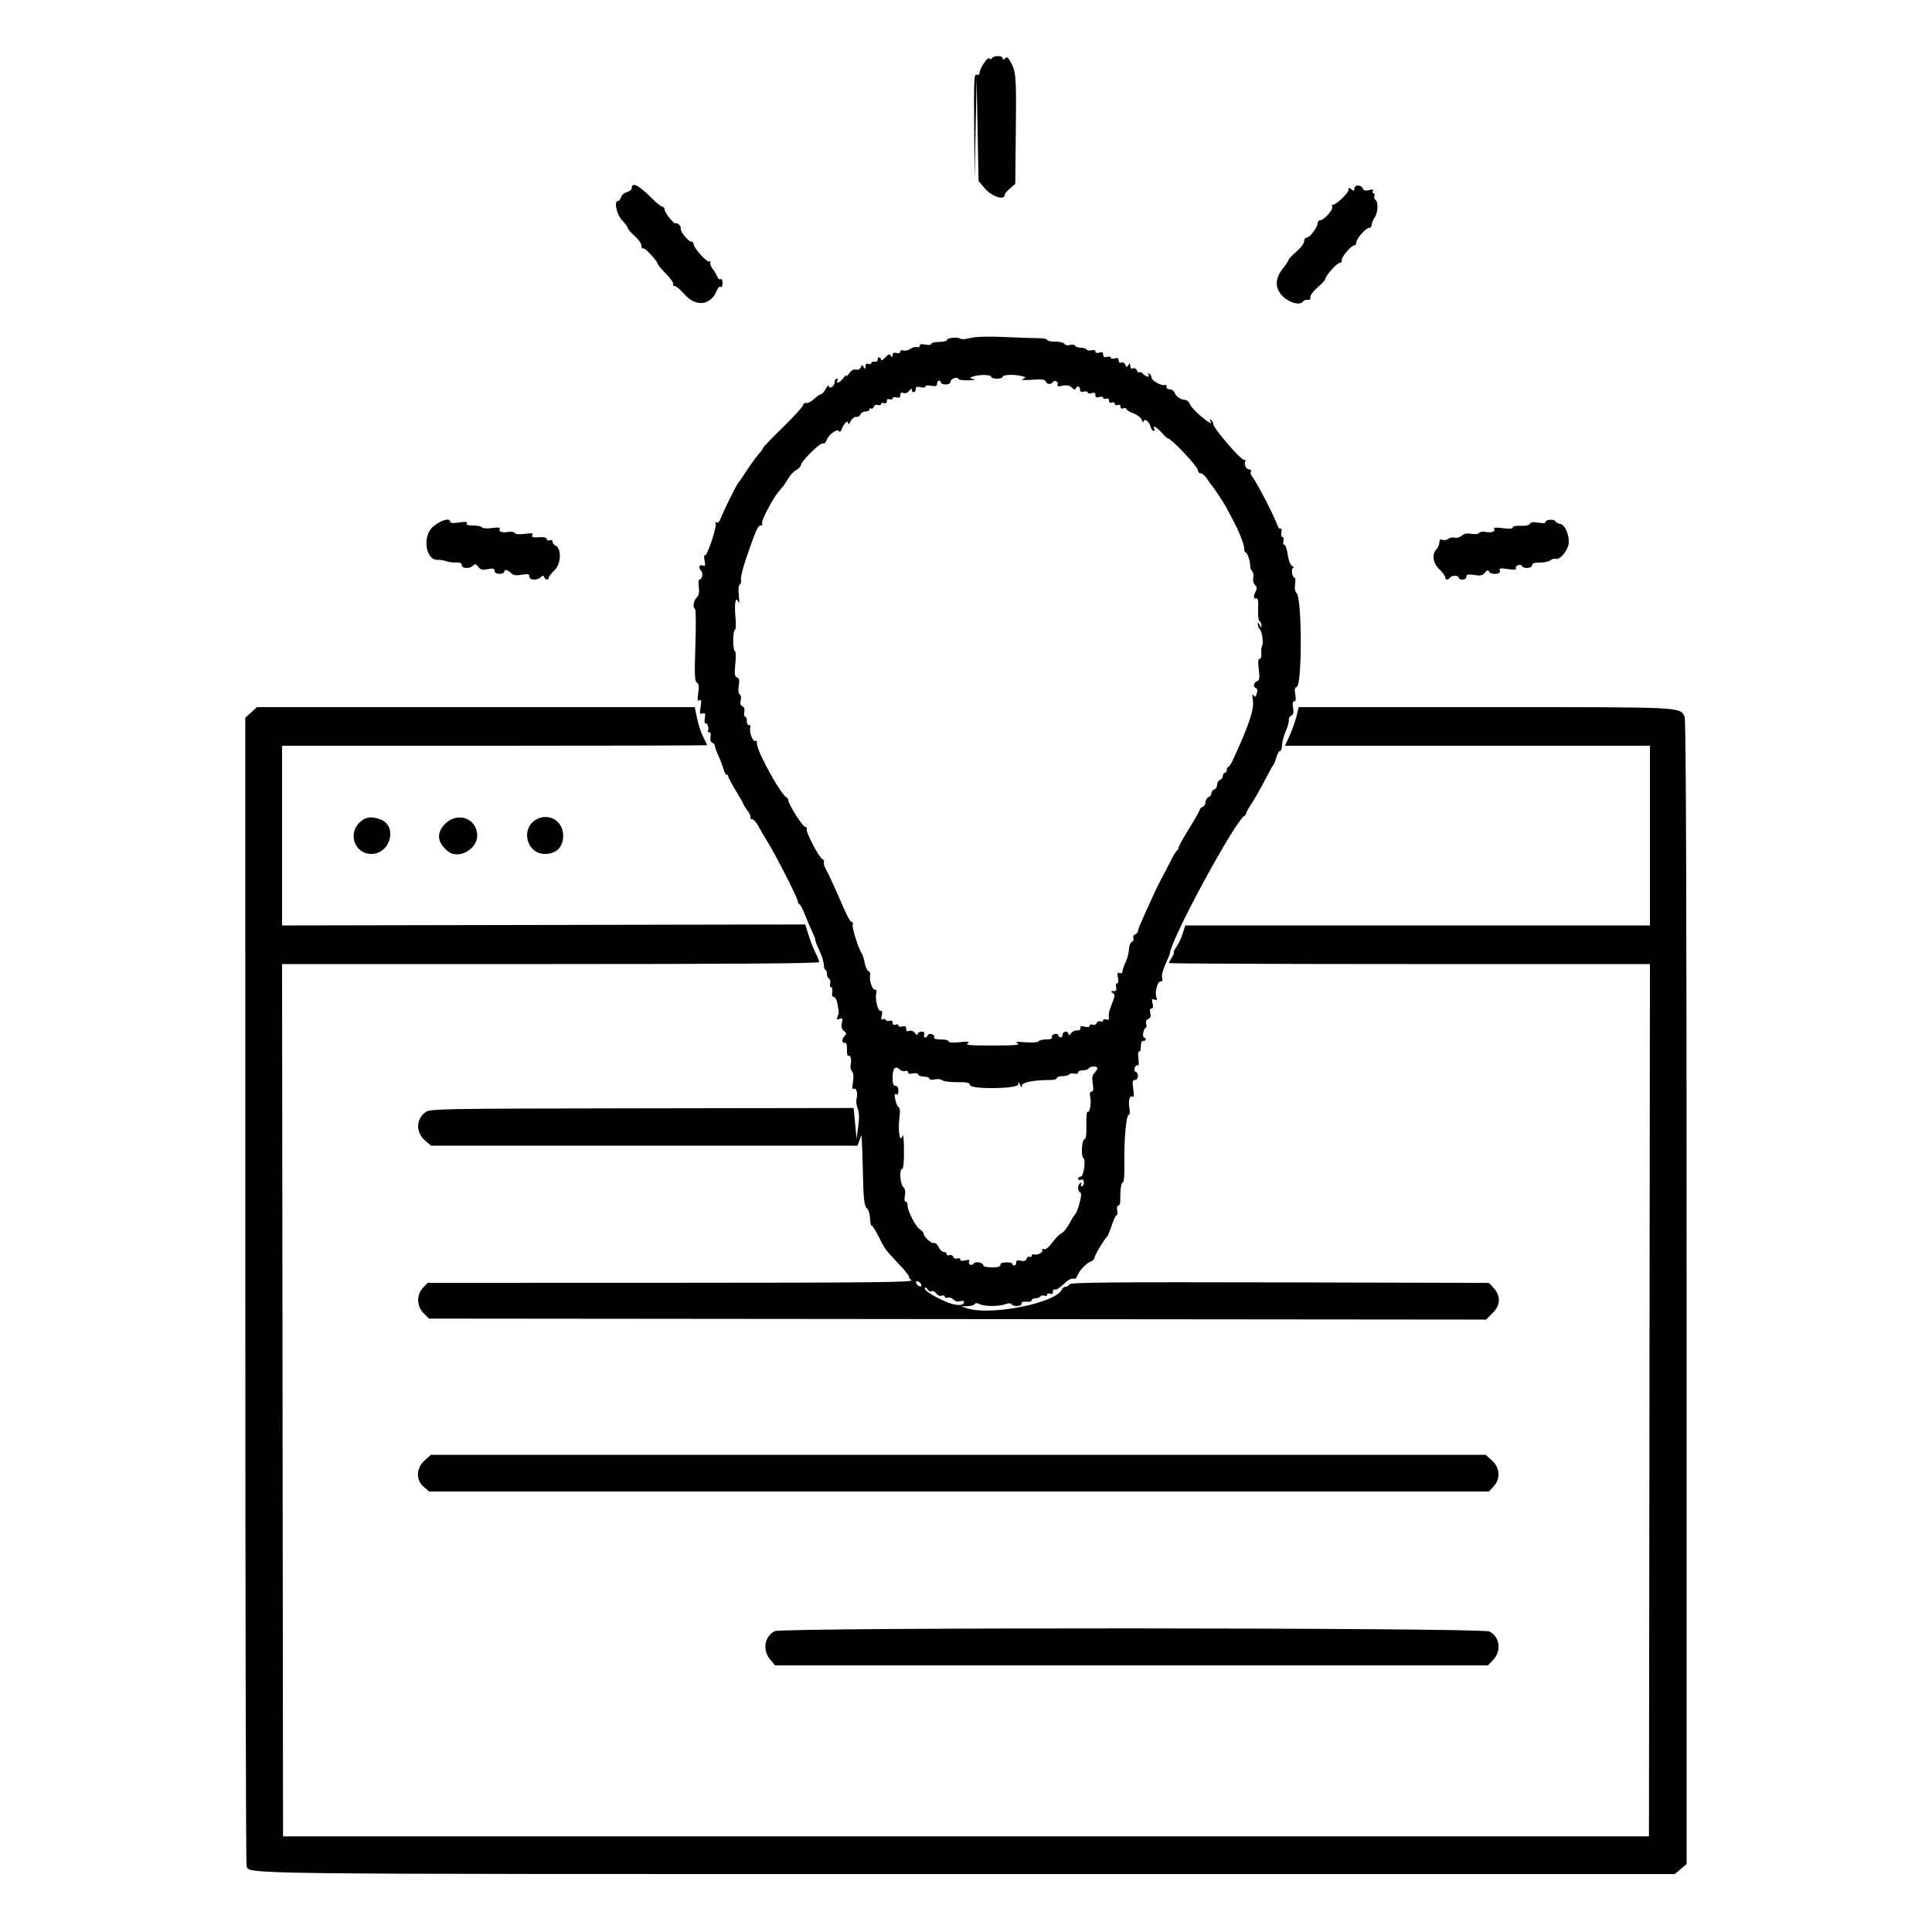 <svg id="svg" xmlns="http://www.w3.org/2000/svg" xmlns:xlink="http://www.w3.org/1999/xlink" width="400" height="400" viewBox="0, 0, 400,400"><g id="svgg"><path id="path0" d="M203.700 13.084 C 203.205 13.838,202.800 14.732,202.800 15.071 C 202.800 15.453,202.573 15.598,202.200 15.455 C 201.674 15.254,201.611 16.575,201.690 26.113 L 201.780 37.000 201.990 26.600 L 202.200 16.200 202.400 26.841 L 202.600 37.483 204.000 39.108 C 205.365 40.692,208.000 41.531,208.000 40.381 C 208.000 40.150,208.495 39.536,209.100 39.016 L 210.200 38.070 210.317 26.706 C 210.433 15.437,210.377 14.802,209.052 12.511 C 208.659 11.832,208.427 11.733,208.069 12.091 C 207.710 12.450,207.600 12.447,207.600 12.080 C 207.600 11.477,205.743 11.446,205.374 12.043 C 205.204 12.317,205.005 12.338,204.850 12.099 C 204.713 11.886,204.195 12.329,203.700 13.084 M130.800 38.957 C 130.800 39.263,130.362 39.623,129.827 39.758 C 129.291 39.892,128.739 40.361,128.600 40.801 C 128.460 41.240,128.178 41.600,127.973 41.600 C 127.060 41.600,127.628 44.345,128.800 45.600 C 129.460 46.307,130.000 47.051,130.000 47.255 C 130.000 47.458,130.630 48.178,131.400 48.854 C 132.170 49.530,132.800 50.435,132.800 50.865 C 132.800 51.295,132.969 51.543,133.175 51.416 C 133.511 51.208,136.167 54.105,136.223 54.741 C 136.236 54.884,137.004 55.776,137.931 56.725 C 138.858 57.674,139.512 58.619,139.384 58.825 C 139.257 59.031,139.388 59.201,139.676 59.203 C 139.964 59.205,140.914 60.015,141.787 61.003 C 144.125 63.650,147.230 63.218,148.442 60.076 C 148.638 59.568,148.979 59.263,149.199 59.400 C 149.428 59.541,149.600 59.198,149.600 58.600 C 149.600 57.999,149.428 57.659,149.197 57.802 C 148.976 57.939,148.675 57.724,148.529 57.325 C 148.383 56.926,147.937 56.174,147.537 55.653 C 147.138 55.132,146.926 54.519,147.067 54.291 C 147.209 54.063,147.131 53.995,146.895 54.141 C 146.416 54.438,143.600 51.351,143.600 50.528 C 143.600 50.238,143.364 50.000,143.075 50.000 C 142.469 50.000,140.676 47.726,140.940 47.291 C 141.150 46.944,140.171 45.962,139.892 46.241 C 139.602 46.531,137.600 44.024,137.600 43.369 C 137.600 43.056,137.397 42.800,137.148 42.800 C 136.900 42.800,135.940 42.035,135.014 41.100 C 132.284 38.341,130.800 37.586,130.800 38.957 M280.400 39.049 C 280.400 39.580,280.291 39.608,279.800 39.200 C 279.311 38.795,279.200 38.815,279.200 39.310 C 279.200 39.960,276.644 42.400,275.962 42.400 C 275.737 42.400,275.673 42.595,275.820 42.833 C 276.133 43.339,274.095 45.600,273.325 45.600 C 273.036 45.600,272.800 45.877,272.800 46.216 C 272.800 47.062,271.169 49.200,270.525 49.200 C 270.236 49.200,270.000 49.546,270.000 49.969 C 270.000 50.392,269.280 51.354,268.400 52.107 C 267.520 52.860,266.800 53.614,266.800 53.781 C 266.800 53.948,266.260 54.767,265.600 55.600 C 263.861 57.796,263.926 59.840,265.789 61.536 C 267.188 62.809,269.273 63.252,269.807 62.389 C 269.946 62.164,270.362 62.029,270.730 62.089 C 271.162 62.161,271.361 61.965,271.291 61.539 C 271.231 61.171,271.897 60.266,272.791 59.500 C 273.676 58.743,274.400 57.957,274.400 57.753 C 274.400 57.106,276.835 54.400,277.417 54.400 C 277.724 54.400,277.895 54.175,277.798 53.900 C 277.603 53.352,279.742 50.800,280.394 50.800 C 280.617 50.800,280.800 50.544,280.800 50.231 C 280.800 49.440,282.748 47.200,283.436 47.200 C 283.746 47.200,284.006 46.885,284.013 46.500 C 284.020 46.115,284.290 45.451,284.613 45.024 C 285.294 44.122,285.398 41.769,284.773 41.383 C 284.538 41.238,284.442 40.867,284.560 40.560 C 284.678 40.252,284.590 40.000,284.364 40.000 C 284.138 40.000,284.080 39.794,284.236 39.542 C 284.436 39.219,284.204 39.163,283.451 39.351 C 282.682 39.544,282.317 39.449,282.148 39.010 C 281.834 38.190,280.400 38.222,280.400 39.049 M197.300 69.925 C 196.585 69.994,196.000 70.219,196.000 70.425 C 196.000 70.631,195.280 70.800,194.400 70.800 C 193.520 70.800,192.800 70.975,192.800 71.190 C 192.800 71.410,192.277 71.475,191.600 71.340 C 190.786 71.177,190.400 71.259,190.400 71.593 C 190.400 71.864,190.151 71.990,189.846 71.873 C 189.541 71.756,188.926 71.917,188.478 72.230 C 188.031 72.543,187.380 72.691,187.033 72.557 C 186.668 72.417,186.400 72.522,186.400 72.804 C 186.400 73.096,186.078 73.209,185.600 73.084 C 185.039 72.937,184.798 73.073,184.794 73.537 C 184.789 74.058,184.715 74.085,184.446 73.661 C 184.176 73.234,183.926 73.312,183.252 74.036 C 182.783 74.539,182.400 74.737,182.400 74.475 C 182.400 74.214,182.220 74.000,182.000 74.000 C 181.780 74.000,181.645 74.225,181.700 74.500 C 181.756 74.779,181.491 74.948,181.100 74.882 C 180.715 74.818,180.400 74.947,180.400 75.170 C 180.400 75.393,180.130 75.471,179.800 75.345 C 179.400 75.191,179.198 75.362,179.194 75.857 C 179.189 76.471,179.123 76.498,178.815 76.011 C 178.493 75.501,178.410 75.509,178.196 76.067 C 178.049 76.450,177.653 76.634,177.221 76.521 C 176.765 76.402,176.252 76.676,175.847 77.255 C 175.491 77.762,175.200 78.008,175.200 77.800 C 175.200 77.592,174.920 77.822,174.577 78.311 C 173.978 79.167,172.895 79.617,173.400 78.800 C 173.536 78.580,173.457 78.400,173.224 78.400 C 172.991 78.400,172.800 78.741,172.800 79.157 C 172.800 79.977,171.610 80.691,171.584 79.887 C 171.575 79.619,171.299 79.895,170.971 80.500 C 170.643 81.105,170.209 81.600,170.008 81.600 C 169.806 81.600,169.149 82.056,168.547 82.614 C 167.945 83.172,167.225 83.542,166.947 83.435 C 166.668 83.328,166.337 83.569,166.209 83.971 C 166.082 84.372,164.183 86.443,161.989 88.572 C 159.795 90.700,158.000 92.569,158.000 92.725 C 158.000 92.881,157.592 93.456,157.093 94.004 C 156.594 94.552,155.481 96.080,154.619 97.400 C 153.758 98.720,152.951 99.890,152.826 100.000 C 152.518 100.273,149.728 105.931,149.215 107.324 C 148.960 108.018,148.624 108.339,148.339 108.162 C 148.054 107.986,147.985 108.052,148.158 108.332 C 148.512 108.905,146.397 115.245,145.945 114.966 C 145.762 114.853,145.728 115.339,145.869 116.047 C 146.087 117.137,146.025 117.295,145.463 117.080 C 144.719 116.794,144.549 117.589,145.213 118.253 C 145.650 118.690,145.337 120.000,144.795 120.000 C 144.620 120.000,144.568 120.688,144.681 121.528 C 144.826 122.612,144.699 123.244,144.243 123.700 C 143.576 124.367,143.369 125.833,143.908 126.067 C 144.078 126.140,144.106 129.530,143.970 133.600 C 143.766 139.702,143.820 141.058,144.281 141.331 C 144.698 141.578,144.770 142.124,144.566 143.488 C 144.351 144.924,144.402 145.246,144.807 144.996 C 145.210 144.747,145.264 145.037,145.058 146.327 C 144.830 147.753,144.883 147.943,145.452 147.725 C 145.995 147.516,146.078 147.688,145.927 148.715 C 145.827 149.399,145.873 149.878,146.030 149.781 C 146.407 149.548,146.866 150.769,146.578 151.236 C 146.454 151.436,146.564 151.600,146.823 151.600 C 147.106 151.600,147.219 151.990,147.106 152.580 C 146.991 153.179,147.129 153.641,147.459 153.767 C 147.757 153.882,148.000 154.170,148.000 154.409 C 148.000 154.648,148.347 155.605,148.771 156.536 C 149.195 157.466,149.664 158.717,149.814 159.314 C 149.964 159.911,150.247 160.400,150.443 160.400 C 150.640 160.400,150.800 160.577,150.800 160.793 C 150.800 161.009,151.520 162.362,152.400 163.800 C 153.280 165.238,154.000 166.518,154.000 166.644 C 154.000 166.770,154.358 167.328,154.795 167.884 C 155.232 168.439,155.491 169.053,155.371 169.247 C 155.251 169.441,155.400 169.600,155.702 169.600 C 156.005 169.600,156.558 170.185,156.932 170.900 C 157.306 171.615,158.173 173.100,158.858 174.200 C 160.652 177.081,165.200 186.012,165.200 186.655 C 165.200 186.955,165.338 187.200,165.507 187.200 C 165.676 187.200,166.255 188.325,166.795 189.700 C 167.335 191.075,168.006 192.650,168.286 193.200 C 168.566 193.750,168.796 194.391,168.798 194.625 C 168.799 194.859,169.187 195.849,169.660 196.825 C 170.133 197.801,170.538 199.095,170.560 199.699 C 170.582 200.304,170.735 200.799,170.900 200.799 C 171.065 200.800,171.200 201.149,171.200 201.576 C 171.200 202.003,171.396 202.474,171.635 202.622 C 171.874 202.769,171.981 203.230,171.872 203.645 C 171.764 204.060,171.859 204.400,172.084 204.400 C 172.309 204.400,172.407 204.850,172.302 205.400 C 172.181 206.035,172.293 206.400,172.610 206.400 C 172.885 206.400,173.223 206.985,173.361 207.700 C 173.724 209.571,173.726 209.725,173.403 210.505 C 173.172 211.063,173.257 211.153,173.815 210.939 C 174.412 210.710,174.485 210.843,174.298 211.819 C 174.146 212.617,174.281 213.119,174.739 213.458 C 175.269 213.849,175.301 214.047,174.900 214.453 C 174.625 214.732,174.400 215.194,174.400 215.480 C 174.400 215.766,174.625 215.955,174.900 215.900 C 175.234 215.833,175.385 216.293,175.355 217.289 C 175.331 218.109,175.447 218.695,175.613 218.592 C 176.063 218.314,176.377 219.401,176.125 220.364 C 176.005 220.826,176.124 221.467,176.390 221.788 C 176.710 222.174,176.779 222.938,176.594 224.037 C 176.411 225.117,176.454 225.614,176.714 225.453 C 177.274 225.107,177.648 226.268,177.354 227.440 C 177.220 227.976,177.318 228.918,177.572 229.532 C 177.890 230.300,177.928 231.454,177.692 233.225 L 177.350 235.800 177.042 232.600 L 176.734 229.400 132.909 229.465 C 90.496 229.529,89.051 229.555,88.063 230.292 C 86.061 231.788,86.066 234.511,88.074 236.201 L 89.261 237.200 133.397 237.200 L 177.533 237.200 177.935 236.100 L 178.337 235.000 178.435 236.200 C 178.488 236.860,178.576 239.470,178.630 242.000 C 178.766 248.357,178.917 249.735,179.535 250.220 C 179.829 250.451,180.099 251.378,180.135 252.279 C 180.171 253.180,180.315 253.848,180.455 253.763 C 180.595 253.678,181.225 254.642,181.855 255.904 C 183.248 258.697,183.246 258.694,186.096 261.711 C 187.359 263.048,188.307 264.227,188.202 264.331 C 188.098 264.436,188.325 264.758,188.706 265.048 C 189.281 265.484,180.770 265.577,138.970 265.587 L 88.539 265.600 87.579 266.623 C 86.194 268.097,86.256 270.438,87.718 271.900 L 88.818 273.000 198.247 273.102 L 307.676 273.204 309.088 271.792 C 310.725 270.155,310.747 268.247,309.149 266.546 L 308.267 265.607 264.938 265.504 C 230.567 265.421,221.569 265.503,221.417 265.900 C 221.311 266.175,220.969 266.400,220.655 266.400 C 220.342 266.400,219.995 266.636,219.884 266.925 C 218.803 269.742,205.118 272.480,200.200 270.863 L 199.000 270.469 200.276 270.434 C 200.978 270.415,201.664 270.220,201.801 269.999 C 201.966 269.731,202.297 269.731,202.798 269.999 C 203.750 270.508,206.838 270.518,208.160 270.015 C 208.808 269.769,209.257 269.769,209.409 270.015 C 209.765 270.590,211.618 270.488,211.500 269.900 C 211.435 269.576,211.788 269.441,212.500 269.515 C 213.105 269.578,213.600 269.443,213.600 269.215 C 213.600 268.987,213.949 268.800,214.376 268.800 C 214.803 268.800,215.259 268.628,215.389 268.417 C 215.519 268.207,215.890 268.136,216.213 268.260 C 216.536 268.384,216.800 268.292,216.800 268.055 C 216.800 267.819,217.070 267.729,217.400 267.855 C 217.785 268.003,218.000 267.847,218.000 267.419 C 218.000 267.053,218.174 266.860,218.387 266.992 C 218.600 267.124,219.347 266.684,220.047 266.016 C 221.230 264.884,221.730 264.629,222.509 264.756 C 222.679 264.783,222.975 264.400,223.166 263.903 C 223.549 262.913,225.074 261.401,225.965 261.129 C 226.276 261.034,226.571 260.677,226.621 260.336 C 226.707 259.750,228.710 256.431,229.237 256.000 C 229.372 255.890,229.793 254.855,230.173 253.700 C 230.553 252.545,231.005 251.600,231.177 251.600 C 231.348 251.600,231.403 251.150,231.298 250.600 C 231.190 250.034,231.294 249.600,231.537 249.600 C 231.774 249.600,231.957 249.105,231.945 248.500 C 231.900 246.336,232.128 244.800,232.495 244.800 C 232.706 244.800,232.834 243.102,232.790 240.900 C 232.694 236.101,233.170 230.800,233.697 230.800 C 233.925 230.800,233.984 230.238,233.836 229.454 C 233.548 227.916,233.887 226.683,234.496 227.059 C 234.771 227.229,234.815 226.695,234.629 225.457 C 234.399 223.922,234.459 223.600,234.975 223.600 C 235.701 223.600,235.832 222.144,235.128 221.909 C 234.857 221.819,234.770 221.454,234.925 221.051 C 235.073 220.665,235.358 220.451,235.559 220.575 C 235.769 220.705,235.829 220.096,235.701 219.139 C 235.574 218.189,235.633 217.573,235.841 217.702 C 236.040 217.825,236.203 217.357,236.202 216.663 C 236.201 215.865,236.384 215.437,236.700 215.500 C 236.975 215.555,237.200 215.420,237.200 215.200 C 237.200 214.980,237.045 214.800,236.855 214.800 C 236.666 214.800,236.597 214.350,236.702 213.800 C 236.807 213.250,237.035 212.800,237.209 212.800 C 237.383 212.800,237.432 212.442,237.317 212.005 C 237.186 211.501,237.345 211.119,237.752 210.963 C 238.201 210.791,238.322 210.428,238.154 209.758 C 237.999 209.140,238.086 208.800,238.400 208.800 C 238.726 208.800,238.799 208.452,238.623 207.749 C 238.405 206.880,238.474 206.743,239.024 206.954 C 239.523 207.145,239.626 207.045,239.436 206.551 C 239.038 205.513,239.615 203.200,240.271 203.200 C 240.666 203.200,240.774 202.950,240.607 202.422 C 240.466 201.978,240.744 200.819,241.256 199.722 C 241.748 198.665,242.172 197.620,242.198 197.400 C 242.575 194.127,255.854 169.687,257.700 168.867 C 257.865 168.793,258.000 168.577,258.000 168.387 C 258.000 168.196,258.516 167.266,259.147 166.320 C 259.777 165.374,260.992 163.250,261.847 161.600 C 262.701 159.950,263.501 158.510,263.625 158.400 C 263.748 158.290,264.033 157.570,264.258 156.800 C 264.482 156.030,264.831 155.429,265.033 155.465 C 265.235 155.501,265.417 154.961,265.438 154.265 C 265.459 153.569,265.801 152.280,266.198 151.400 C 266.595 150.520,266.881 149.484,266.834 149.097 C 266.787 148.711,267.017 148.292,267.344 148.166 C 267.777 148.000,267.879 147.563,267.717 146.569 C 267.570 145.660,267.654 145.200,267.966 145.200 C 268.287 145.200,268.353 144.756,268.174 143.804 C 267.981 142.775,268.064 142.350,268.491 142.186 C 269.599 141.761,269.575 123.987,268.465 122.830 C 268.118 122.469,267.997 121.774,268.134 120.930 C 268.253 120.199,268.202 119.600,268.021 119.600 C 267.511 119.600,267.247 117.602,267.755 117.588 C 268.000 117.581,267.902 117.402,267.538 117.189 C 267.136 116.955,266.767 116.014,266.600 114.801 C 266.449 113.701,266.141 112.800,265.916 112.800 C 265.691 112.800,265.601 112.440,265.716 112.000 C 265.831 111.560,265.741 111.200,265.516 111.200 C 265.291 111.200,265.192 110.755,265.296 110.212 C 265.399 109.669,265.329 109.320,265.139 109.437 C 264.950 109.555,264.684 109.324,264.548 108.925 C 263.876 106.944,260.155 99.751,259.218 98.622 C 258.950 98.299,258.847 97.847,258.989 97.618 C 259.131 97.388,258.986 97.200,258.666 97.200 C 258.022 97.200,257.471 96.132,257.822 95.564 C 257.946 95.364,257.812 95.199,257.524 95.198 C 256.849 95.195,251.200 88.622,251.200 87.840 C 251.200 87.514,250.992 87.119,250.738 86.962 C 250.452 86.785,250.385 86.852,250.562 87.138 C 251.083 87.981,250.374 87.618,248.538 86.100 C 247.540 85.275,246.565 84.195,246.371 83.700 C 246.178 83.205,245.700 82.794,245.310 82.787 C 244.444 82.772,243.400 82.011,243.132 81.202 C 243.023 80.873,242.589 80.603,242.167 80.602 C 241.736 80.601,241.449 80.364,241.512 80.063 C 241.574 79.767,241.394 79.608,241.112 79.709 C 240.442 79.951,238.400 78.768,238.400 78.137 C 238.400 77.868,238.192 77.519,237.938 77.362 C 237.652 77.185,237.585 77.252,237.762 77.538 C 238.170 78.198,237.367 78.110,236.676 77.419 C 236.357 77.100,235.988 76.945,235.857 77.076 C 235.726 77.207,235.510 77.030,235.376 76.683 C 235.243 76.335,234.879 76.148,234.567 76.268 C 234.204 76.407,233.998 76.218,233.994 75.743 C 233.989 75.129,233.923 75.102,233.615 75.589 C 233.294 76.096,233.208 76.086,232.988 75.514 C 232.848 75.149,232.479 74.948,232.167 75.068 C 231.817 75.202,231.600 75.029,231.600 74.616 C 231.600 74.128,231.383 74.015,230.800 74.200 C 230.360 74.340,230.000 74.279,230.000 74.064 C 230.000 73.850,229.640 73.769,229.200 73.884 C 228.634 74.032,228.400 73.896,228.400 73.420 C 228.400 72.928,228.184 72.815,227.600 73.000 C 227.107 73.156,226.800 73.072,226.800 72.780 C 226.800 72.504,226.467 72.394,226.000 72.516 C 225.561 72.631,225.100 72.562,224.977 72.362 C 224.854 72.163,224.324 72.000,223.800 72.000 C 223.276 72.000,222.731 71.813,222.590 71.584 C 222.448 71.355,221.965 71.284,221.516 71.427 C 221.042 71.577,220.573 71.480,220.397 71.195 C 220.230 70.925,219.353 70.715,218.447 70.727 C 217.541 70.740,216.800 70.583,216.800 70.378 C 216.800 70.174,215.945 70.008,214.900 70.009 C 213.855 70.010,210.681 69.903,207.846 69.771 C 204.523 69.617,202.048 69.694,200.883 69.988 C 199.888 70.238,198.967 70.299,198.837 70.122 C 198.707 69.945,198.015 69.856,197.300 69.925 M205.200 78.000 C 205.200 78.220,205.740 78.400,206.400 78.400 C 207.060 78.400,207.600 78.220,207.600 78.000 C 207.600 77.551,210.080 77.472,211.579 77.873 C 212.493 78.117,212.506 78.157,211.779 78.474 C 211.298 78.684,212.019 78.742,213.664 78.626 C 215.759 78.477,216.376 78.562,216.553 79.022 C 216.788 79.635,217.619 79.650,218.055 79.049 C 218.418 78.550,219.269 79.164,218.944 79.690 C 218.761 79.987,219.085 80.043,219.970 79.866 C 220.897 79.681,221.449 79.791,221.914 80.257 C 222.341 80.684,222.616 80.751,222.715 80.454 C 222.944 79.767,223.600 79.911,223.600 80.647 C 223.600 81.096,223.844 81.230,224.400 81.084 C 224.840 80.969,225.200 81.050,225.200 81.264 C 225.200 81.479,225.560 81.540,226.000 81.400 C 226.577 81.217,226.800 81.328,226.800 81.800 C 226.800 82.272,227.023 82.383,227.600 82.200 C 228.049 82.058,228.400 82.128,228.400 82.360 C 228.400 82.588,228.670 82.671,229.000 82.545 C 229.377 82.400,229.600 82.549,229.600 82.945 C 229.600 83.341,229.823 83.489,230.200 83.345 C 230.530 83.218,230.800 83.333,230.800 83.600 C 230.800 83.867,231.070 83.982,231.400 83.855 C 231.762 83.717,232.000 83.853,232.000 84.200 C 232.000 84.547,232.238 84.683,232.600 84.545 C 232.930 84.418,233.200 84.478,233.200 84.677 C 233.200 84.876,233.842 85.271,234.626 85.555 C 235.410 85.839,236.209 86.460,236.401 86.935 C 236.592 87.411,236.761 87.581,236.775 87.313 C 236.818 86.483,237.914 87.203,238.172 88.229 C 238.306 88.763,238.602 89.200,238.831 89.200 C 239.060 89.200,239.136 89.020,239.000 88.800 C 238.433 87.883,239.607 88.493,240.539 89.600 C 241.094 90.260,241.699 90.800,241.884 90.800 C 242.528 90.800,248.000 96.624,248.000 97.309 C 248.000 97.689,248.266 98.000,248.591 98.000 C 248.916 98.000,249.497 98.495,249.882 99.100 C 250.267 99.705,250.676 100.290,250.791 100.400 C 251.254 100.843,253.509 104.276,254.075 105.400 C 254.407 106.060,254.974 107.140,255.334 107.800 C 256.505 109.945,257.600 112.737,257.600 113.578 C 257.600 114.030,257.757 114.400,257.950 114.400 C 258.291 114.400,258.974 116.660,258.839 117.342 C 258.802 117.530,258.979 117.934,259.233 118.240 C 259.487 118.546,259.594 119.180,259.471 119.650 C 259.344 120.135,259.497 120.754,259.823 121.080 C 260.241 121.499,260.290 121.859,259.999 122.401 C 259.457 123.415,259.497 124.021,260.100 123.900 C 260.464 123.827,260.567 124.417,260.481 126.064 C 260.413 127.345,260.544 128.442,260.781 128.588 C 261.011 128.731,261.187 129.152,261.172 129.524 C 261.149 130.075,261.080 130.052,260.800 129.400 C 260.556 128.833,260.448 128.781,260.428 129.220 C 260.413 129.561,260.585 130.025,260.810 130.250 C 261.319 130.759,261.653 133.190,261.295 133.771 C 261.149 134.006,261.081 134.695,261.145 135.300 C 261.211 135.928,261.063 136.400,260.801 136.400 C 260.479 136.400,260.424 137.051,260.617 138.595 C 260.844 140.413,260.780 140.833,260.245 141.038 C 259.505 141.322,259.380 142.260,260.053 142.484 C 260.337 142.579,260.395 142.985,260.209 143.571 C 259.974 144.312,259.832 144.391,259.526 143.953 C 259.263 143.576,259.217 143.867,259.382 144.865 C 259.702 146.806,258.683 149.898,255.287 157.295 C 254.909 158.118,254.465 158.793,254.300 158.795 C 254.135 158.798,254.000 159.070,254.000 159.400 C 254.000 159.730,253.820 160.000,253.600 160.000 C 253.380 160.000,253.200 160.276,253.200 160.613 C 253.200 160.949,252.930 161.329,252.600 161.455 C 252.270 161.582,252.000 162.032,252.000 162.455 C 252.000 162.879,251.730 163.329,251.400 163.455 C 251.070 163.582,250.800 163.942,250.800 164.255 C 250.800 164.569,250.530 164.929,250.200 165.055 C 249.870 165.182,249.600 165.632,249.600 166.055 C 249.600 166.479,249.330 166.929,249.000 167.055 C 248.670 167.182,248.400 167.444,248.400 167.638 C 248.400 167.832,247.410 169.584,246.200 171.530 C 244.990 173.477,244.000 175.264,244.000 175.502 C 244.000 175.739,243.865 175.993,243.700 176.067 C 243.535 176.140,242.905 177.190,242.300 178.400 C 241.695 179.610,240.849 181.230,240.420 182.000 C 239.991 182.770,239.201 184.390,238.666 185.600 C 238.130 186.810,237.221 188.823,236.646 190.074 C 236.071 191.325,235.600 192.546,235.600 192.787 C 235.600 193.028,235.341 193.324,235.025 193.446 C 234.709 193.567,234.548 193.920,234.667 194.230 C 234.786 194.540,234.639 194.888,234.342 195.003 C 234.044 195.118,233.768 195.841,233.728 196.608 C 233.689 197.376,233.374 198.571,233.028 199.263 C 232.683 199.956,232.400 200.785,232.400 201.104 C 232.400 201.451,232.163 201.595,231.814 201.461 C 231.351 201.283,231.277 201.485,231.464 202.418 C 231.603 203.116,231.531 203.600,231.287 203.600 C 231.061 203.600,230.969 203.960,231.084 204.400 C 231.238 204.988,231.095 205.202,230.547 205.206 C 229.954 205.211,229.916 205.286,230.364 205.569 C 230.806 205.849,230.836 206.171,230.501 207.063 C 230.267 207.688,229.940 208.560,229.776 209.000 C 229.612 209.440,229.520 210.140,229.573 210.556 C 229.642 211.100,229.491 211.244,229.035 211.069 C 228.686 210.935,228.400 211.019,228.400 211.255 C 228.400 211.492,228.145 211.588,227.833 211.468 C 227.521 211.348,227.168 211.506,227.048 211.819 C 226.927 212.136,226.559 212.282,226.215 212.150 C 225.877 212.021,225.600 212.117,225.600 212.365 C 225.600 212.647,225.221 212.720,224.584 212.560 C 223.843 212.374,223.600 212.453,223.684 212.853 C 223.754 213.184,223.493 213.373,223.021 213.331 C 222.593 213.294,222.014 213.564,221.734 213.931 C 221.412 214.355,221.221 214.417,221.213 214.100 C 221.194 213.382,220.000 213.480,220.000 214.200 C 220.000 214.910,219.335 215.006,219.109 214.328 C 219.019 214.057,218.654 213.970,218.251 214.125 C 217.865 214.273,217.661 214.576,217.798 214.797 C 217.947 215.038,217.485 215.200,216.647 215.200 C 215.877 215.200,215.138 215.376,215.005 215.592 C 214.867 215.816,213.699 215.899,212.281 215.785 C 210.549 215.646,210.042 215.700,210.600 215.965 C 211.404 216.346,210.238 216.462,205.600 216.462 C 200.582 216.462,199.802 216.387,200.400 215.962 C 200.839 215.649,200.384 215.598,198.700 215.771 C 197.264 215.918,196.400 215.855,196.400 215.603 C 196.400 215.382,195.669 215.200,194.776 215.200 C 193.788 215.200,193.250 215.042,193.402 214.797 C 193.539 214.576,193.335 214.273,192.949 214.125 C 192.546 213.970,192.181 214.057,192.091 214.328 C 192.004 214.588,191.749 214.800,191.524 214.800 C 191.299 214.800,191.218 214.530,191.345 214.200 C 191.501 213.792,191.323 213.600,190.787 213.600 C 190.354 213.600,189.994 213.825,189.987 214.100 C 189.980 214.403,189.763 214.321,189.438 213.893 C 189.119 213.472,188.638 213.287,188.251 213.436 C 187.805 213.607,187.600 213.469,187.600 212.996 C 187.600 212.504,187.371 212.366,186.800 212.516 C 186.360 212.631,186.000 212.543,186.000 212.320 C 186.000 212.097,185.730 212.018,185.400 212.145 C 185.023 212.289,184.800 212.141,184.800 211.745 C 184.800 211.355,184.576 211.200,184.213 211.340 C 183.890 211.464,183.517 211.390,183.385 211.176 C 183.253 210.962,182.951 210.907,182.714 211.053 C 182.425 211.232,182.371 210.970,182.550 210.257 C 182.731 209.534,182.665 209.227,182.342 209.297 C 181.768 209.422,181.133 206.955,181.414 205.697 C 181.540 205.137,181.441 204.833,181.154 204.897 C 180.618 205.016,179.910 202.921,180.149 201.926 C 180.239 201.555,180.084 201.164,179.806 201.058 C 179.528 200.951,179.172 200.174,179.015 199.332 C 178.857 198.489,178.594 197.620,178.429 197.400 C 177.753 196.495,176.325 191.972,176.540 191.413 C 176.667 191.081,176.590 190.852,176.368 190.905 C 176.147 190.957,175.423 189.740,174.761 188.200 C 172.990 184.084,171.643 181.145,170.959 179.899 C 170.626 179.294,170.453 178.638,170.575 178.441 C 170.696 178.245,170.565 177.995,170.282 177.887 C 169.592 177.622,166.709 172.070,167.010 171.584 C 167.140 171.373,167.005 171.200,166.709 171.200 C 166.197 171.200,163.200 166.461,163.200 165.651 C 163.200 165.440,163.061 165.207,162.890 165.133 C 161.675 164.610,156.543 155.262,156.711 153.877 C 156.759 153.479,156.619 153.265,156.399 153.401 C 155.899 153.710,155.088 151.670,155.335 150.726 C 155.437 150.337,155.314 150.066,155.059 150.114 C 154.807 150.161,154.614 149.795,154.632 149.300 C 154.649 148.805,154.493 148.400,154.285 148.400 C 154.077 148.400,153.991 147.959,154.094 147.420 C 154.214 146.795,154.070 146.359,153.698 146.216 C 153.305 146.065,153.195 145.676,153.359 145.021 C 153.496 144.477,153.407 143.928,153.158 143.774 C 152.885 143.605,152.807 142.918,152.955 141.992 C 153.137 140.851,153.048 140.427,152.586 140.250 C 152.086 140.058,152.024 139.546,152.243 137.408 C 152.392 135.954,152.353 134.800,152.155 134.800 C 151.960 134.800,151.800 133.810,151.800 132.600 C 151.800 131.390,151.961 130.400,152.158 130.400 C 152.357 130.400,152.408 129.242,152.272 127.795 C 152.001 124.883,152.300 123.295,152.868 124.629 C 153.063 125.086,153.103 124.562,152.967 123.343 C 152.819 122.022,152.897 121.187,153.185 121.009 C 153.431 120.857,153.533 120.419,153.411 120.036 C 153.290 119.652,153.805 117.552,154.558 115.369 C 156.524 109.661,156.911 108.800,157.511 108.800 C 157.806 108.800,157.933 108.615,157.793 108.389 C 157.653 108.163,158.185 106.803,158.974 105.367 C 160.346 102.871,160.637 102.436,162.000 100.841 C 162.330 100.454,162.899 99.612,163.264 98.969 C 163.629 98.326,164.337 97.587,164.836 97.327 C 165.336 97.067,165.784 96.586,165.833 96.259 C 165.961 95.380,169.925 91.507,170.397 91.798 C 170.619 91.936,170.965 91.619,171.164 91.094 C 171.625 89.882,173.459 88.603,173.722 89.310 C 173.823 89.580,174.095 89.322,174.328 88.739 C 174.805 87.541,175.597 86.883,175.606 87.676 C 175.609 87.964,175.844 87.750,176.128 87.200 C 176.412 86.650,176.929 86.248,177.277 86.307 C 177.624 86.366,178.014 86.141,178.142 85.807 C 178.270 85.473,178.741 85.200,179.187 85.200 C 179.634 85.200,180.000 85.009,180.000 84.776 C 180.000 84.543,180.161 84.452,180.358 84.574 C 180.555 84.696,180.818 84.529,180.943 84.204 C 181.072 83.869,181.435 83.715,181.785 83.850 C 182.123 83.979,182.400 83.892,182.400 83.655 C 182.400 83.419,182.670 83.329,183.000 83.455 C 183.377 83.600,183.600 83.451,183.600 83.055 C 183.600 82.659,183.823 82.511,184.200 82.655 C 184.530 82.782,184.800 82.703,184.800 82.480 C 184.800 82.257,185.160 82.169,185.600 82.284 C 186.171 82.434,186.400 82.296,186.400 81.804 C 186.400 81.331,186.605 81.193,187.051 81.364 C 187.438 81.513,187.919 81.328,188.238 80.907 C 188.563 80.479,188.780 80.397,188.787 80.700 C 188.806 81.445,189.600 81.305,189.600 80.557 C 189.600 80.070,189.844 79.974,190.600 80.164 C 191.164 80.306,191.600 80.242,191.600 80.018 C 191.600 79.789,192.110 79.722,192.800 79.860 C 193.739 80.048,194.000 79.959,194.000 79.450 C 194.000 79.093,194.180 78.800,194.400 78.800 C 194.620 78.800,194.800 78.980,194.800 79.200 C 194.800 79.420,195.250 79.600,195.800 79.600 C 196.385 79.600,196.800 79.370,196.800 79.047 C 196.800 78.742,197.160 78.399,197.600 78.284 C 198.040 78.169,198.400 78.238,198.400 78.437 C 198.400 78.637,199.345 78.775,200.500 78.746 C 201.674 78.715,202.159 78.605,201.600 78.496 C 200.667 78.313,200.653 78.279,201.400 77.978 C 202.553 77.514,205.200 77.529,205.200 78.000 M89.672 109.031 C 87.309 111.054,88.154 116.213,90.800 115.914 C 91.130 115.877,91.850 116.002,92.400 116.192 C 92.950 116.382,93.895 116.503,94.500 116.462 C 95.249 116.411,95.600 116.581,95.600 116.994 C 95.600 117.736,97.227 117.810,97.947 117.100 C 98.353 116.699,98.564 116.749,99.006 117.348 C 99.444 117.941,99.854 118.041,100.979 117.830 C 102.109 117.618,102.400 117.690,102.400 118.182 C 102.400 118.575,102.765 118.800,103.400 118.800 C 103.950 118.800,104.400 118.620,104.400 118.400 C 104.400 117.804,105.059 117.916,105.777 118.634 C 106.252 119.109,106.813 119.201,108.006 118.999 C 109.308 118.779,109.600 118.846,109.600 119.365 C 109.600 120.135,111.200 120.226,111.970 119.500 C 112.394 119.100,112.537 119.100,112.683 119.500 C 112.901 120.093,113.600 120.172,113.600 119.603 C 113.600 119.385,114.161 118.671,114.847 118.015 C 116.203 116.719,116.284 113.437,114.972 112.934 C 114.657 112.813,114.400 112.469,114.400 112.170 C 114.400 111.850,114.152 111.720,113.800 111.855 C 113.470 111.982,113.200 111.873,113.200 111.613 C 113.200 111.346,112.721 111.171,112.100 111.212 C 110.325 111.329,109.935 111.229,110.239 110.737 C 110.448 110.399,110.027 110.342,108.680 110.527 C 107.533 110.684,106.735 110.618,106.571 110.352 C 106.425 110.117,105.844 110.013,105.278 110.121 C 104.008 110.364,103.118 110.057,103.465 109.495 C 103.641 109.211,103.127 109.156,101.880 109.327 C 100.821 109.472,99.932 109.414,99.794 109.190 C 99.661 108.975,98.833 108.800,97.953 108.800 C 96.861 108.800,96.442 108.656,96.633 108.346 C 96.836 108.018,96.399 107.969,95.057 108.171 C 93.839 108.353,93.200 108.303,93.200 108.025 C 93.200 107.116,91.264 107.668,89.672 109.031 M320.000 108.045 C 320.000 108.339,319.509 108.397,318.542 108.215 C 317.540 108.028,316.985 108.101,316.769 108.451 C 316.579 108.757,315.806 108.921,314.827 108.864 C 313.874 108.807,313.200 108.946,313.200 109.198 C 313.200 109.484,312.512 109.536,311.140 109.354 C 309.746 109.169,309.163 109.216,309.337 109.499 C 309.682 110.057,308.789 110.363,307.522 110.121 C 306.956 110.013,306.379 110.110,306.240 110.336 C 306.099 110.564,305.373 110.648,304.613 110.525 C 303.672 110.372,303.048 110.495,302.627 110.915 C 302.286 111.257,301.655 111.435,301.205 111.317 C 300.760 111.201,300.150 111.310,299.849 111.560 C 299.548 111.809,299.009 111.901,298.651 111.764 C 298.181 111.584,298.000 111.741,298.000 112.329 C 298.000 112.776,297.730 113.413,297.400 113.743 C 296.392 114.751,296.661 116.601,298.000 117.865 C 298.660 118.488,299.200 119.223,299.200 119.499 C 299.200 120.098,299.852 120.164,300.200 119.600 C 300.336 119.380,300.797 119.200,301.224 119.200 C 301.651 119.200,302.000 119.380,302.000 119.600 C 302.000 119.820,302.360 120.000,302.800 120.000 C 303.247 120.000,303.600 119.733,303.600 119.395 C 303.600 118.913,303.927 118.843,305.217 119.049 C 306.520 119.257,306.951 119.161,307.442 118.554 C 307.876 118.015,308.110 117.943,308.258 118.300 C 308.586 119.086,310.834 118.955,310.532 118.167 C 310.323 117.622,310.553 117.574,312.202 117.821 C 313.480 118.013,314.029 117.971,313.859 117.696 C 313.719 117.469,313.915 117.165,314.295 117.019 C 314.674 116.873,315.048 116.945,315.126 117.177 C 315.343 117.828,317.200 117.691,317.200 117.025 C 317.200 116.617,317.665 116.457,318.802 116.472 C 319.683 116.484,320.667 116.276,320.989 116.009 C 321.310 115.743,321.804 115.605,322.087 115.703 C 323.006 116.023,324.800 113.739,324.800 112.250 C 324.800 110.388,323.963 108.628,323.000 108.463 C 322.560 108.388,322.140 108.163,322.067 107.963 C 321.875 107.441,320.000 107.514,320.000 108.045 M51.998 147.500 L 50.783 148.600 50.790 267.064 C 50.794 332.219,50.910 385.821,51.047 386.179 C 51.786 388.105,43.188 388.000,200.149 388.000 L 346.739 388.000 347.969 386.964 L 349.200 385.929 349.200 267.538 C 349.200 187.104,349.068 148.901,348.788 148.378 C 347.698 146.341,348.928 146.400,307.467 146.400 L 268.895 146.400 268.423 148.300 C 268.164 149.345,267.523 151.145,266.998 152.300 L 266.044 154.400 303.822 154.400 L 341.600 154.400 341.600 173.000 L 341.600 191.600 293.497 191.600 L 245.395 191.600 244.873 193.273 C 244.585 194.193,243.989 195.453,243.548 196.073 C 243.107 196.693,242.868 197.200,243.019 197.200 C 243.169 197.200,243.001 197.644,242.646 198.186 C 242.291 198.728,242.000 199.268,242.000 199.386 C 242.000 199.504,264.410 199.600,291.801 199.600 L 341.602 199.600 341.501 289.900 L 341.400 380.200 200.000 380.200 L 58.600 380.200 58.499 289.900 L 58.398 199.600 113.999 199.600 C 152.220 199.600,169.600 199.470,169.600 199.184 C 169.600 198.955,169.261 198.100,168.848 197.284 C 168.434 196.468,167.785 194.810,167.406 193.600 L 166.717 191.400 112.558 191.503 L 58.400 191.606 58.400 173.003 L 58.400 154.400 102.400 154.400 C 126.600 154.400,146.400 154.348,146.400 154.285 C 146.400 154.221,146.039 153.460,145.597 152.594 C 145.155 151.728,144.579 149.980,144.317 148.710 L 143.840 146.400 98.526 146.400 L 53.213 146.400 51.998 147.500 M74.369 170.369 C 71.979 172.759,73.549 176.800,76.866 176.800 C 80.908 176.800,82.399 170.914,78.685 169.620 C 76.720 168.935,75.611 169.128,74.369 170.369 M92.160 170.560 C 90.278 172.442,90.500 174.489,92.782 176.287 C 94.926 177.977,98.800 175.861,98.800 173.000 C 98.800 169.453,94.754 167.966,92.160 170.560 M111.000 169.683 C 107.701 171.575,109.047 176.800,112.832 176.800 C 115.189 176.800,116.600 175.377,116.600 173.000 C 116.600 169.965,113.604 168.190,111.000 169.683 M187.412 221.740 C 187.735 221.616,188.000 221.733,188.000 222.001 C 188.000 222.315,188.342 222.401,188.967 222.244 C 189.531 222.102,189.996 222.188,190.084 222.451 C 190.166 222.698,190.721 222.900,191.317 222.900 C 191.913 222.900,192.400 223.080,192.400 223.300 C 192.400 223.527,192.895 223.601,193.542 223.472 C 194.170 223.346,194.869 223.429,195.097 223.657 C 195.324 223.884,196.700 224.061,198.155 224.050 C 200.219 224.034,200.800 224.158,200.800 224.615 C 200.800 225.585,210.789 225.471,210.828 224.500 C 210.852 223.901,210.906 223.916,211.200 224.600 C 211.472 225.233,211.550 225.262,211.572 224.737 C 211.600 224.075,214.062 223.603,217.500 223.601 C 218.215 223.600,218.800 223.420,218.800 223.200 C 218.800 222.980,219.329 222.800,219.976 222.800 C 220.623 222.800,221.254 222.637,221.377 222.438 C 221.500 222.238,221.961 222.169,222.400 222.284 C 222.847 222.401,223.200 222.296,223.200 222.047 C 223.200 221.801,223.639 221.600,224.176 221.600 C 224.713 221.600,225.264 221.420,225.400 221.200 C 225.712 220.696,227.200 220.672,227.200 221.171 C 227.200 221.376,226.926 221.816,226.592 222.151 C 226.147 222.596,226.053 223.193,226.243 224.379 C 226.430 225.549,226.363 226.000,226.001 226.000 C 225.669 226.000,225.573 226.370,225.717 227.100 C 225.983 228.450,225.630 230.466,225.177 230.186 C 224.995 230.073,224.880 231.274,224.923 232.855 C 224.976 234.856,224.848 235.781,224.500 235.898 C 223.956 236.081,223.788 239.421,224.306 239.742 C 224.864 240.086,224.366 243.600,223.760 243.600 C 223.452 243.600,223.200 243.799,223.200 244.043 C 223.200 244.286,223.470 244.382,223.800 244.255 C 224.208 244.099,224.400 244.277,224.400 244.813 C 224.400 245.246,224.209 245.600,223.976 245.600 C 223.743 245.600,223.681 245.392,223.838 245.138 C 224.015 244.852,223.948 244.785,223.662 244.962 C 223.045 245.343,223.072 246.689,223.700 246.905 C 224.184 247.072,223.124 251.061,222.451 251.602 C 222.313 251.714,221.820 252.524,221.354 253.402 C 220.889 254.281,220.161 255.162,219.736 255.360 C 219.310 255.558,218.456 256.424,217.837 257.286 C 217.130 258.269,216.497 258.769,216.135 258.630 C 215.818 258.509,215.663 258.578,215.790 258.785 C 216.077 259.248,214.784 259.958,214.100 259.713 C 213.825 259.614,213.600 259.739,213.600 259.990 C 213.600 260.242,213.419 260.335,213.197 260.198 C 212.976 260.061,212.681 260.244,212.543 260.604 C 212.367 261.063,212.007 261.188,211.346 261.022 C 210.662 260.851,210.400 260.953,210.400 261.392 C 210.400 261.727,210.220 262.000,210.000 262.000 C 209.780 262.000,209.600 261.847,209.600 261.660 C 209.600 261.473,209.015 261.338,208.300 261.360 C 207.489 261.385,207.038 261.588,207.100 261.900 C 207.168 262.241,206.627 262.400,205.400 262.400 C 204.410 262.400,203.600 262.232,203.600 262.027 C 203.600 261.410,201.932 261.062,201.595 261.608 C 201.427 261.880,201.086 261.977,200.838 261.824 C 200.590 261.670,200.507 261.351,200.653 261.114 C 200.832 260.825,200.570 260.771,199.860 260.949 C 199.183 261.119,198.800 261.052,198.800 260.765 C 198.800 260.517,198.523 260.421,198.185 260.550 C 197.841 260.682,197.473 260.536,197.352 260.219 C 197.232 259.906,196.879 259.748,196.567 259.868 C 196.255 259.988,196.000 259.886,196.000 259.643 C 196.000 259.399,195.726 259.200,195.391 259.200 C 195.057 259.200,194.575 258.743,194.320 258.185 C 194.066 257.626,193.639 257.253,193.371 257.356 C 192.864 257.550,191.200 256.028,191.200 255.370 C 191.200 255.163,190.862 254.781,190.449 254.523 C 189.567 253.973,187.819 250.540,187.897 249.512 C 187.926 249.120,187.759 248.800,187.525 248.800 C 187.264 248.800,187.195 248.326,187.346 247.568 C 187.513 246.737,187.399 246.142,186.996 245.739 C 186.333 245.076,186.171 242.000,186.800 242.000 C 187.042 242.000,187.184 240.460,187.160 238.100 C 187.136 235.749,187.004 234.597,186.828 235.200 C 186.345 236.851,185.867 234.019,186.209 231.535 C 186.392 230.205,186.337 229.408,186.050 229.231 C 185.809 229.082,185.491 228.356,185.344 227.618 C 185.150 226.651,185.204 226.356,185.538 226.561 C 185.841 226.749,186.000 226.496,186.000 225.824 C 186.000 225.180,185.777 224.800,185.400 224.800 C 184.957 224.800,184.800 224.337,184.800 223.033 C 184.800 221.177,185.402 220.545,186.308 221.451 C 186.591 221.734,187.088 221.864,187.412 221.740 M190.725 265.975 C 190.825 266.275,190.675 266.425,190.375 266.325 C 190.086 266.229,189.771 265.914,189.675 265.625 C 189.575 265.325,189.725 265.175,190.025 265.275 C 190.314 265.371,190.629 265.686,190.725 265.975 M192.885 267.347 C 193.125 267.199,193.555 267.398,193.841 267.789 C 194.138 268.195,194.627 268.398,194.981 268.263 C 195.321 268.132,195.600 268.219,195.600 268.455 C 195.600 268.692,195.865 268.784,196.188 268.660 C 196.512 268.536,197.052 268.709,197.387 269.044 C 197.754 269.412,198.317 269.553,198.799 269.400 C 199.239 269.261,199.600 269.326,199.600 269.546 C 199.600 270.404,197.955 270.404,195.921 269.545 C 193.286 268.433,191.114 267.019,191.480 266.653 C 191.632 266.502,191.912 266.656,192.102 266.997 C 192.293 267.338,192.645 267.496,192.885 267.347 M87.915 302.359 C 86.144 303.942,86.062 306.406,87.731 307.842 L 88.845 308.800 198.553 308.800 L 308.261 308.800 309.221 307.777 C 310.705 306.198,310.560 303.856,308.885 302.359 L 307.587 301.200 198.400 301.200 L 89.213 301.200 87.915 302.359 M160.408 337.714 C 158.279 338.791,157.807 341.634,159.436 343.569 L 160.471 344.800 234.254 344.800 L 308.036 344.800 309.002 343.834 C 310.922 341.914,310.609 338.942,308.364 337.781 C 306.802 336.974,162.001 336.908,160.408 337.714 " stroke="none" fill="#000000" fill-rule="evenodd"></path></g></svg>